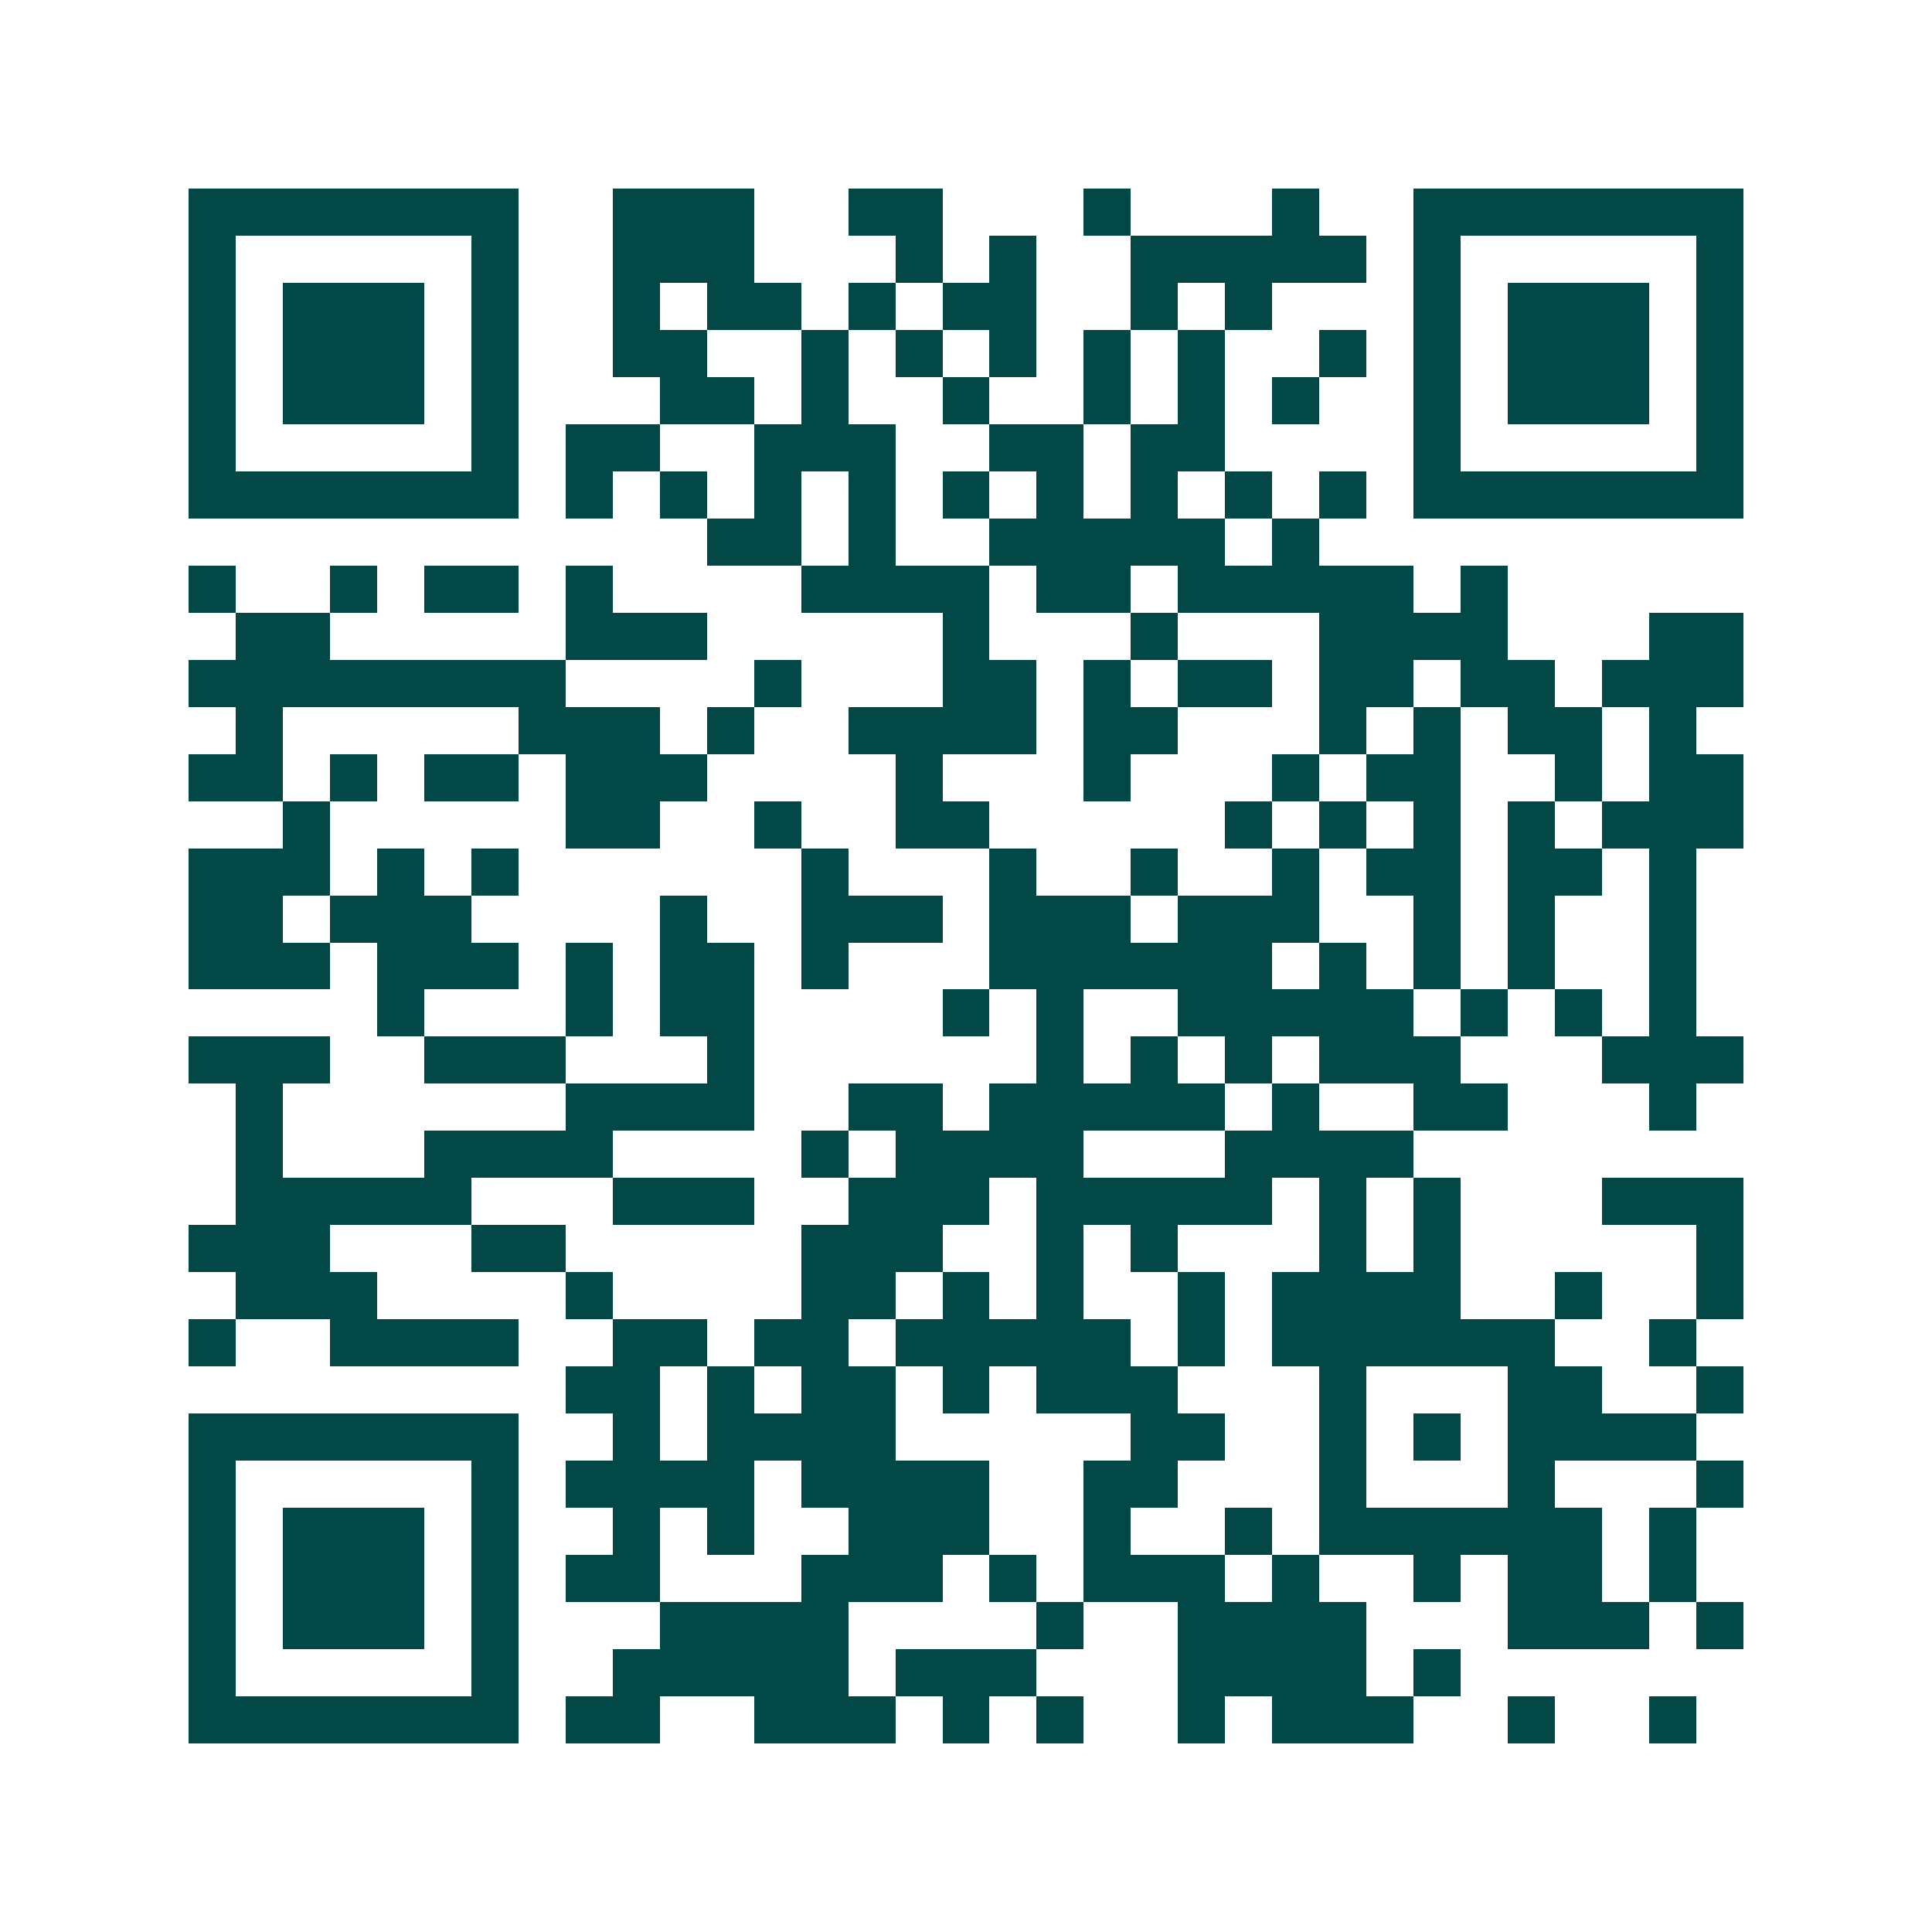 <svg xmlns="http://www.w3.org/2000/svg" width="200" height="200" viewBox="0 0 41 41" shape-rendering="crispEdges"><path fill="#ffffff" d="M0 0h41v41H0z"/><path stroke="#014847" d="M4 4.5h7m2 0h3m2 0h2m3 0h1m3 0h1m2 0h7M4 5.5h1m5 0h1m2 0h3m3 0h1m1 0h1m2 0h5m1 0h1m5 0h1M4 6.5h1m1 0h3m1 0h1m2 0h1m1 0h2m1 0h1m1 0h2m2 0h1m1 0h1m3 0h1m1 0h3m1 0h1M4 7.5h1m1 0h3m1 0h1m2 0h2m2 0h1m1 0h1m1 0h1m1 0h1m1 0h1m2 0h1m1 0h1m1 0h3m1 0h1M4 8.5h1m1 0h3m1 0h1m3 0h2m1 0h1m2 0h1m2 0h1m1 0h1m1 0h1m2 0h1m1 0h3m1 0h1M4 9.5h1m5 0h1m1 0h2m2 0h3m2 0h2m1 0h2m4 0h1m5 0h1M4 10.5h7m1 0h1m1 0h1m1 0h1m1 0h1m1 0h1m1 0h1m1 0h1m1 0h1m1 0h1m1 0h7M15 11.5h2m1 0h1m2 0h5m1 0h1M4 12.5h1m2 0h1m1 0h2m1 0h1m4 0h4m1 0h2m1 0h5m1 0h1M5 13.5h2m5 0h3m5 0h1m3 0h1m3 0h4m3 0h2M4 14.5h8m4 0h1m3 0h2m1 0h1m1 0h2m1 0h2m1 0h2m1 0h3M5 15.5h1m5 0h3m1 0h1m2 0h4m1 0h2m3 0h1m1 0h1m1 0h2m1 0h1M4 16.5h2m1 0h1m1 0h2m1 0h3m4 0h1m3 0h1m3 0h1m1 0h2m2 0h1m1 0h2M6 17.5h1m5 0h2m2 0h1m2 0h2m5 0h1m1 0h1m1 0h1m1 0h1m1 0h3M4 18.5h3m1 0h1m1 0h1m6 0h1m3 0h1m2 0h1m2 0h1m1 0h2m1 0h2m1 0h1M4 19.5h2m1 0h3m4 0h1m2 0h3m1 0h3m1 0h3m2 0h1m1 0h1m2 0h1M4 20.5h3m1 0h3m1 0h1m1 0h2m1 0h1m3 0h6m1 0h1m1 0h1m1 0h1m2 0h1M8 21.5h1m3 0h1m1 0h2m4 0h1m1 0h1m2 0h5m1 0h1m1 0h1m1 0h1M4 22.5h3m2 0h3m3 0h1m6 0h1m1 0h1m1 0h1m1 0h3m3 0h3M5 23.5h1m6 0h4m2 0h2m1 0h5m1 0h1m2 0h2m3 0h1M5 24.5h1m3 0h4m4 0h1m1 0h4m3 0h4M5 25.5h5m3 0h3m2 0h3m1 0h5m1 0h1m1 0h1m3 0h3M4 26.5h3m3 0h2m5 0h3m2 0h1m1 0h1m3 0h1m1 0h1m5 0h1M5 27.5h3m4 0h1m4 0h2m1 0h1m1 0h1m2 0h1m1 0h4m2 0h1m2 0h1M4 28.5h1m2 0h4m2 0h2m1 0h2m1 0h5m1 0h1m1 0h6m2 0h1M12 29.5h2m1 0h1m1 0h2m1 0h1m1 0h3m3 0h1m3 0h2m2 0h1M4 30.5h7m2 0h1m1 0h4m5 0h2m2 0h1m1 0h1m1 0h4M4 31.5h1m5 0h1m1 0h4m1 0h4m2 0h2m3 0h1m3 0h1m3 0h1M4 32.5h1m1 0h3m1 0h1m2 0h1m1 0h1m2 0h3m2 0h1m2 0h1m1 0h6m1 0h1M4 33.5h1m1 0h3m1 0h1m1 0h2m3 0h3m1 0h1m1 0h3m1 0h1m2 0h1m1 0h2m1 0h1M4 34.5h1m1 0h3m1 0h1m3 0h4m4 0h1m2 0h4m3 0h3m1 0h1M4 35.5h1m5 0h1m2 0h5m1 0h3m3 0h4m1 0h1M4 36.5h7m1 0h2m2 0h3m1 0h1m1 0h1m2 0h1m1 0h3m2 0h1m2 0h1"/></svg>
